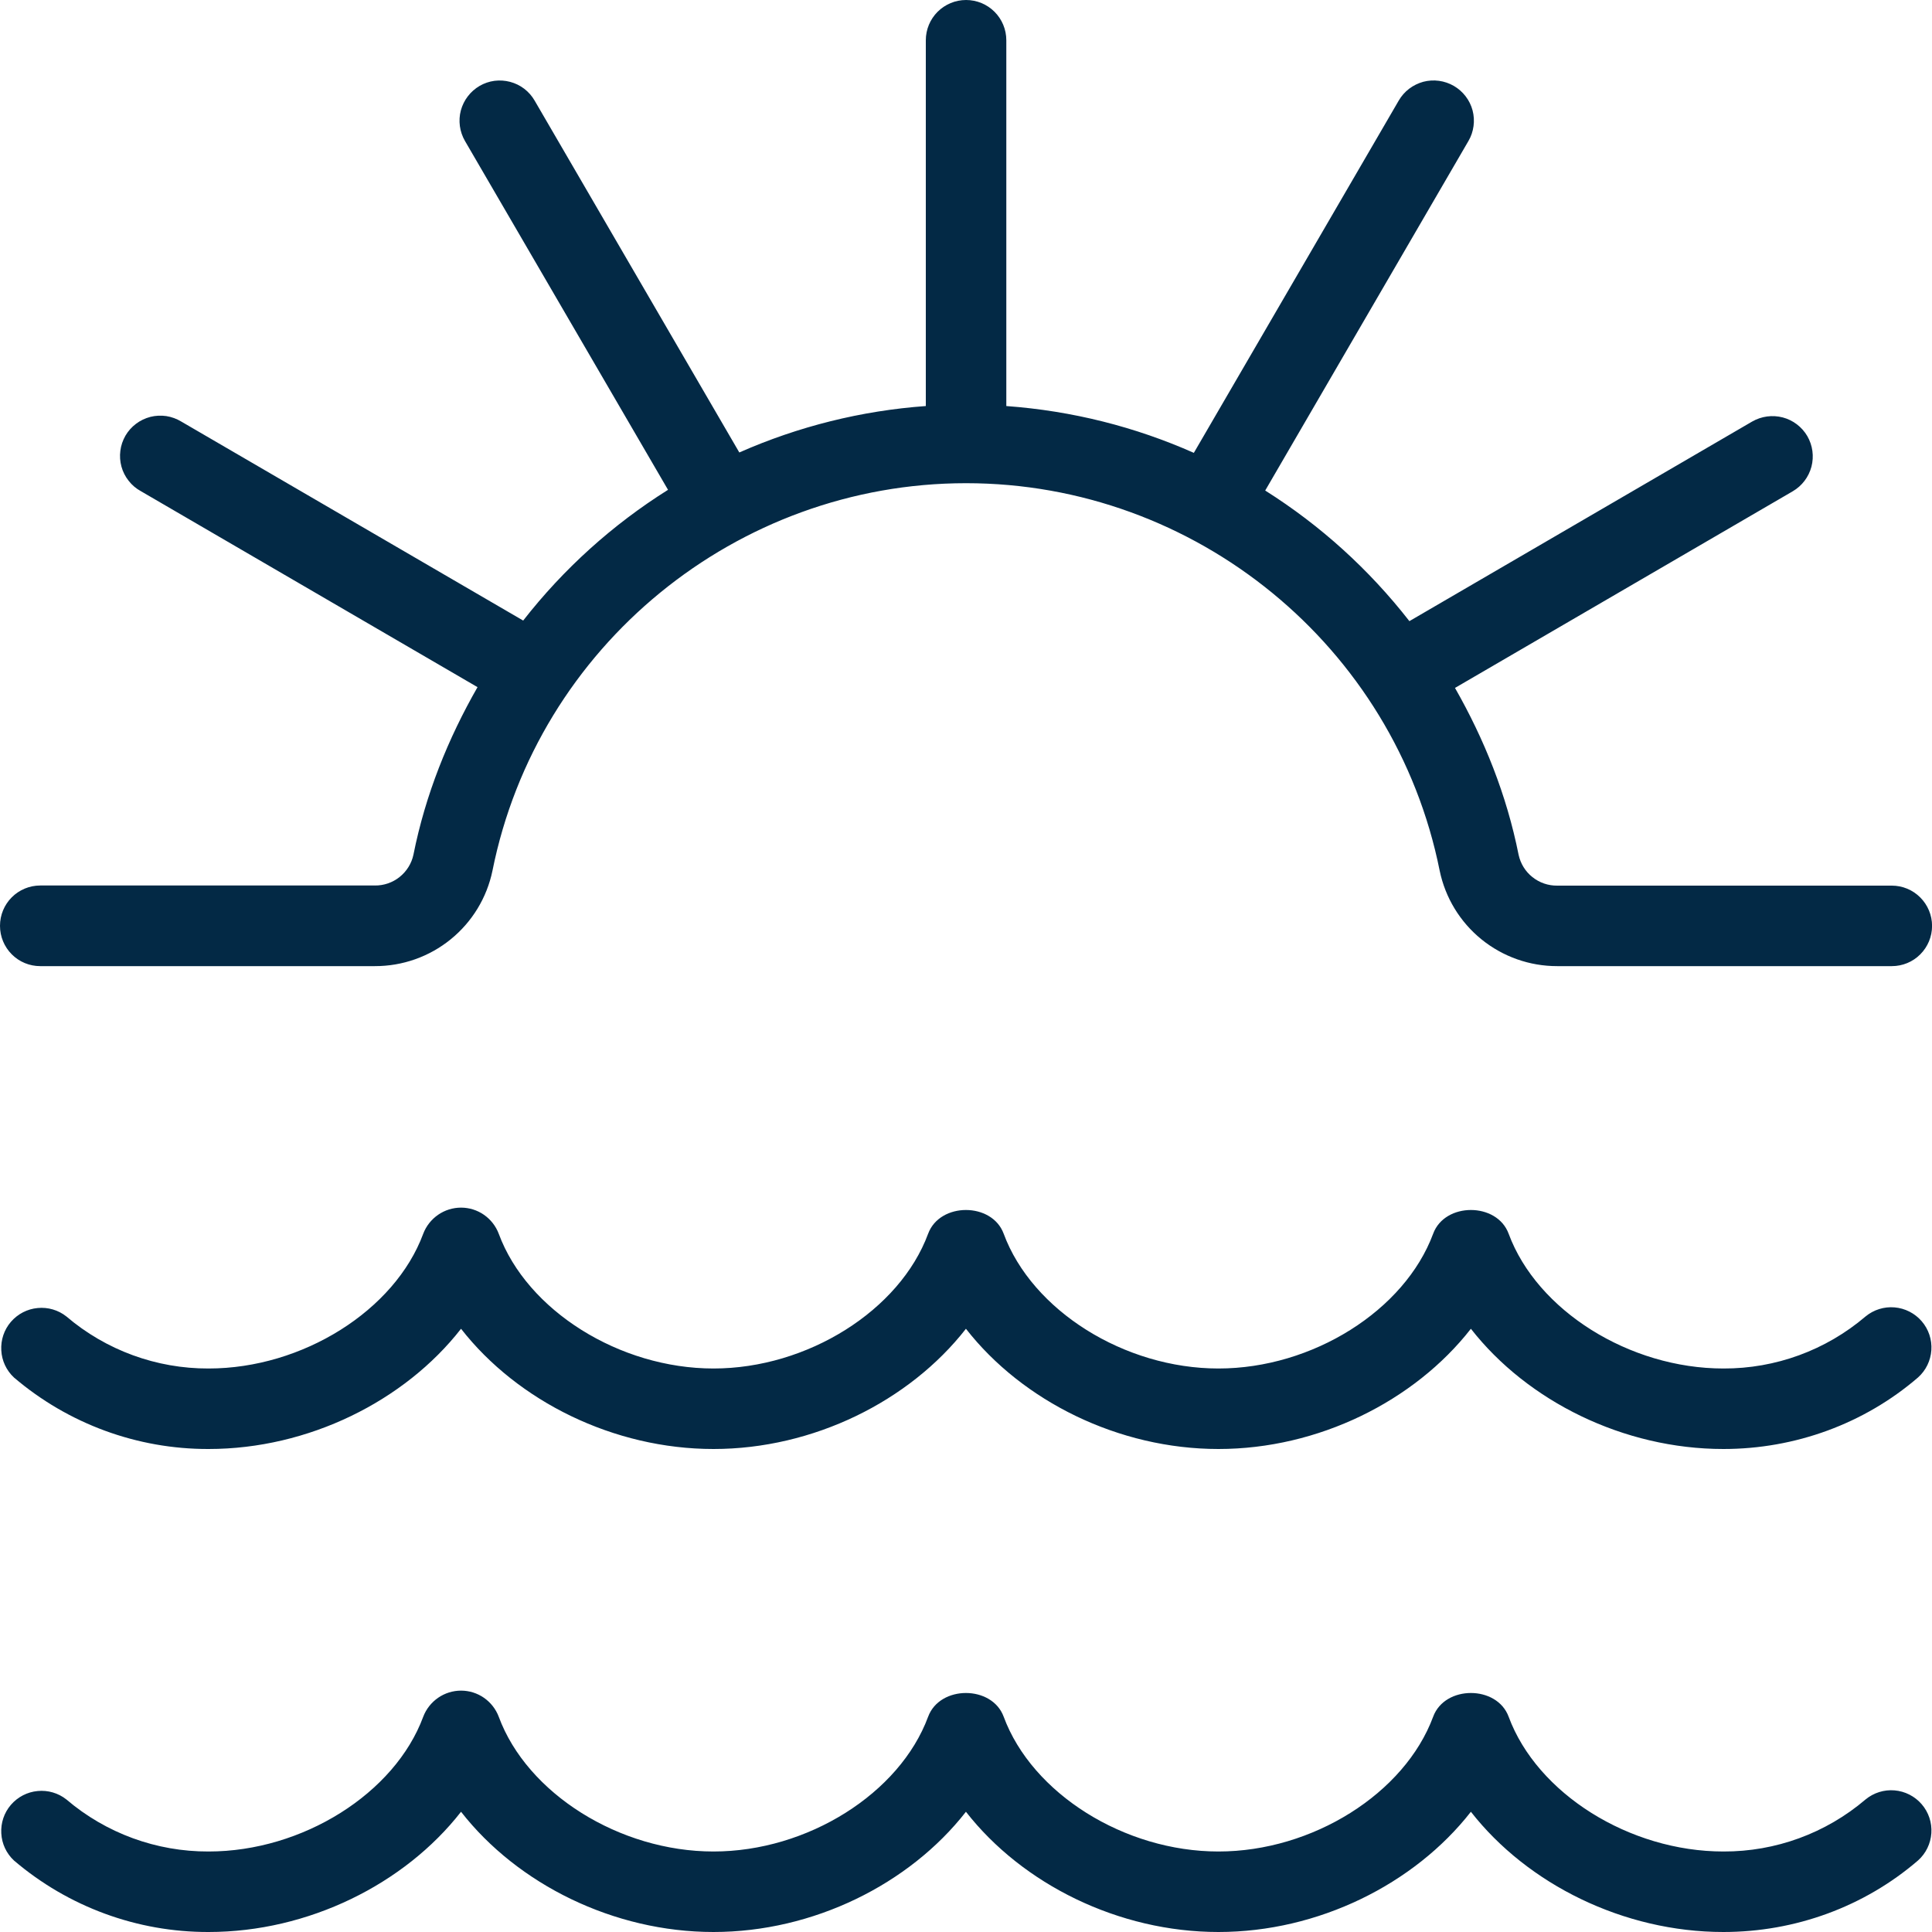 <?xml version="1.0" encoding="UTF-8"?> <svg xmlns="http://www.w3.org/2000/svg" width="30" height="30" viewBox="0 0 30 30" fill="none"><g clip-path="url(#clip0_623_86)"><path d="M0 14.375C0 14.209 0.066 14.05 0.183 13.933C0.3 13.816 0.459 13.75 0.625 13.75H5.82C5.96 13.752 6.096 13.705 6.205 13.618C6.315 13.53 6.391 13.408 6.42 13.271C6.607 12.335 6.959 11.466 7.415 10.67L2.186 7.626C2.113 7.586 2.049 7.532 1.998 7.466C1.946 7.401 1.908 7.326 1.886 7.246C1.864 7.165 1.858 7.081 1.869 6.999C1.879 6.916 1.907 6.837 1.948 6.765C1.99 6.693 2.046 6.63 2.113 6.58C2.179 6.53 2.255 6.494 2.336 6.473C2.416 6.453 2.5 6.449 2.583 6.461C2.665 6.474 2.744 6.503 2.815 6.546L8.124 9.636C8.75 8.834 9.511 8.147 10.373 7.606L7.22 2.189C7.179 2.118 7.152 2.039 7.141 1.958C7.13 1.877 7.135 1.794 7.156 1.715C7.178 1.635 7.214 1.561 7.264 1.496C7.314 1.43 7.376 1.376 7.447 1.334C7.518 1.293 7.596 1.266 7.678 1.255C7.759 1.245 7.842 1.25 7.921 1.271C8 1.292 8.075 1.328 8.14 1.378C8.205 1.428 8.26 1.49 8.301 1.561L11.48 7.026C12.397 6.621 13.377 6.377 14.376 6.305V0.625C14.376 0.459 14.442 0.3 14.559 0.183C14.677 0.066 14.835 0 15.001 0C15.167 0 15.326 0.066 15.443 0.183C15.56 0.3 15.626 0.459 15.626 0.625V6.305C16.652 6.38 17.63 6.629 18.538 7.032L21.72 1.561C21.761 1.49 21.816 1.428 21.881 1.378C21.947 1.328 22.021 1.292 22.1 1.27C22.18 1.249 22.263 1.244 22.344 1.255C22.425 1.266 22.504 1.293 22.575 1.334C22.646 1.375 22.708 1.43 22.758 1.495C22.808 1.56 22.845 1.635 22.866 1.714C22.887 1.794 22.892 1.876 22.881 1.958C22.87 2.039 22.844 2.118 22.802 2.189L19.646 7.617C20.505 8.159 21.259 8.842 21.885 9.645L27.207 6.546C27.351 6.463 27.522 6.44 27.683 6.482C27.843 6.524 27.98 6.629 28.064 6.772C28.147 6.916 28.17 7.087 28.128 7.247C28.085 7.408 27.981 7.545 27.837 7.629L22.593 10.682C23.046 11.476 23.395 12.341 23.581 13.274C23.611 13.411 23.686 13.533 23.796 13.62C23.905 13.707 24.041 13.754 24.181 13.752H29.376C29.542 13.752 29.701 13.818 29.818 13.936C29.935 14.053 30.001 14.212 30.001 14.377C30.001 14.543 29.935 14.702 29.818 14.819C29.701 14.937 29.542 15.002 29.376 15.002H24.181C23.753 15.003 23.337 14.856 23.004 14.586C22.671 14.316 22.442 13.939 22.355 13.519C21.656 10.033 18.565 7.503 15.001 7.503C11.438 7.503 8.346 10.033 7.647 13.52C7.56 13.94 7.331 14.316 6.998 14.586C6.666 14.856 6.25 15.003 5.821 15.002H0.625C0.459 15.002 0.3 14.937 0.183 14.819C0.066 14.702 0 14.543 0 14.377V14.375ZM28.968 27.942C28.352 28.467 27.57 28.753 26.761 28.75C25.301 28.75 23.867 27.85 23.426 26.657C23.245 26.166 22.435 26.166 22.254 26.657C21.812 27.85 20.38 28.75 18.92 28.75C17.46 28.75 16.026 27.85 15.585 26.657C15.404 26.166 14.594 26.166 14.412 26.657C13.971 27.85 12.537 28.75 11.079 28.75C9.62 28.75 8.185 27.85 7.745 26.659C7.7 26.539 7.62 26.437 7.516 26.364C7.411 26.291 7.287 26.252 7.159 26.252C7.032 26.252 6.907 26.291 6.803 26.363C6.698 26.436 6.617 26.538 6.572 26.657C6.131 27.85 4.697 28.75 3.239 28.75C2.43 28.753 1.647 28.467 1.031 27.942C0.905 27.842 0.744 27.795 0.584 27.811C0.423 27.826 0.275 27.903 0.169 28.026C0.064 28.148 0.011 28.306 0.02 28.467C0.028 28.629 0.099 28.78 0.217 28.89C1.06 29.609 2.131 30.003 3.239 30C4.787 30 6.281 29.258 7.159 28.133C8.037 29.258 9.529 30 11.079 30C12.629 30 14.121 29.258 14.999 28.133C15.877 29.258 17.37 30 18.92 30C20.47 30 21.961 29.258 22.84 28.133C23.719 29.258 25.211 30 26.761 30C27.878 30 28.95 29.606 29.782 28.89C29.905 28.781 29.979 28.628 29.99 28.465C30.001 28.301 29.947 28.14 29.84 28.016C29.733 27.892 29.582 27.815 29.419 27.801C29.256 27.787 29.094 27.838 28.968 27.942ZM28.968 20.442C28.352 20.967 27.57 21.253 26.761 21.25C25.301 21.25 23.867 20.35 23.426 19.157C23.245 18.666 22.435 18.666 22.254 19.157C21.812 20.35 20.38 21.25 18.92 21.25C17.46 21.25 16.026 20.35 15.585 19.157C15.404 18.666 14.594 18.666 14.412 19.157C13.971 20.35 12.537 21.25 11.079 21.25C9.62 21.25 8.185 20.35 7.745 19.159C7.7 19.039 7.62 18.937 7.516 18.864C7.411 18.791 7.287 18.752 7.159 18.752C7.032 18.752 6.907 18.791 6.803 18.863C6.698 18.936 6.617 19.038 6.572 19.157C6.131 20.35 4.697 21.25 3.239 21.25C2.43 21.253 1.647 20.967 1.031 20.442C0.905 20.342 0.744 20.295 0.584 20.311C0.423 20.326 0.275 20.403 0.169 20.526C0.064 20.648 0.011 20.806 0.02 20.967C0.028 21.129 0.099 21.28 0.217 21.39C1.06 22.109 2.131 22.503 3.239 22.5C4.787 22.5 6.281 21.758 7.159 20.633C8.037 21.758 9.529 22.5 11.079 22.5C12.629 22.5 14.121 21.758 14.999 20.633C15.877 21.758 17.37 22.5 18.92 22.5C20.47 22.5 21.961 21.758 22.84 20.633C23.719 21.758 25.211 22.5 26.761 22.5C27.878 22.5 28.95 22.106 29.782 21.39C29.905 21.281 29.979 21.128 29.99 20.965C30.001 20.801 29.947 20.64 29.84 20.516C29.733 20.392 29.582 20.315 29.419 20.301C29.256 20.287 29.094 20.338 28.968 20.442Z" fill="#032945"></path></g><defs><clipPath id="clip0_623_86"><rect width="30" height="30" fill="white"></rect></clipPath></defs></svg> 